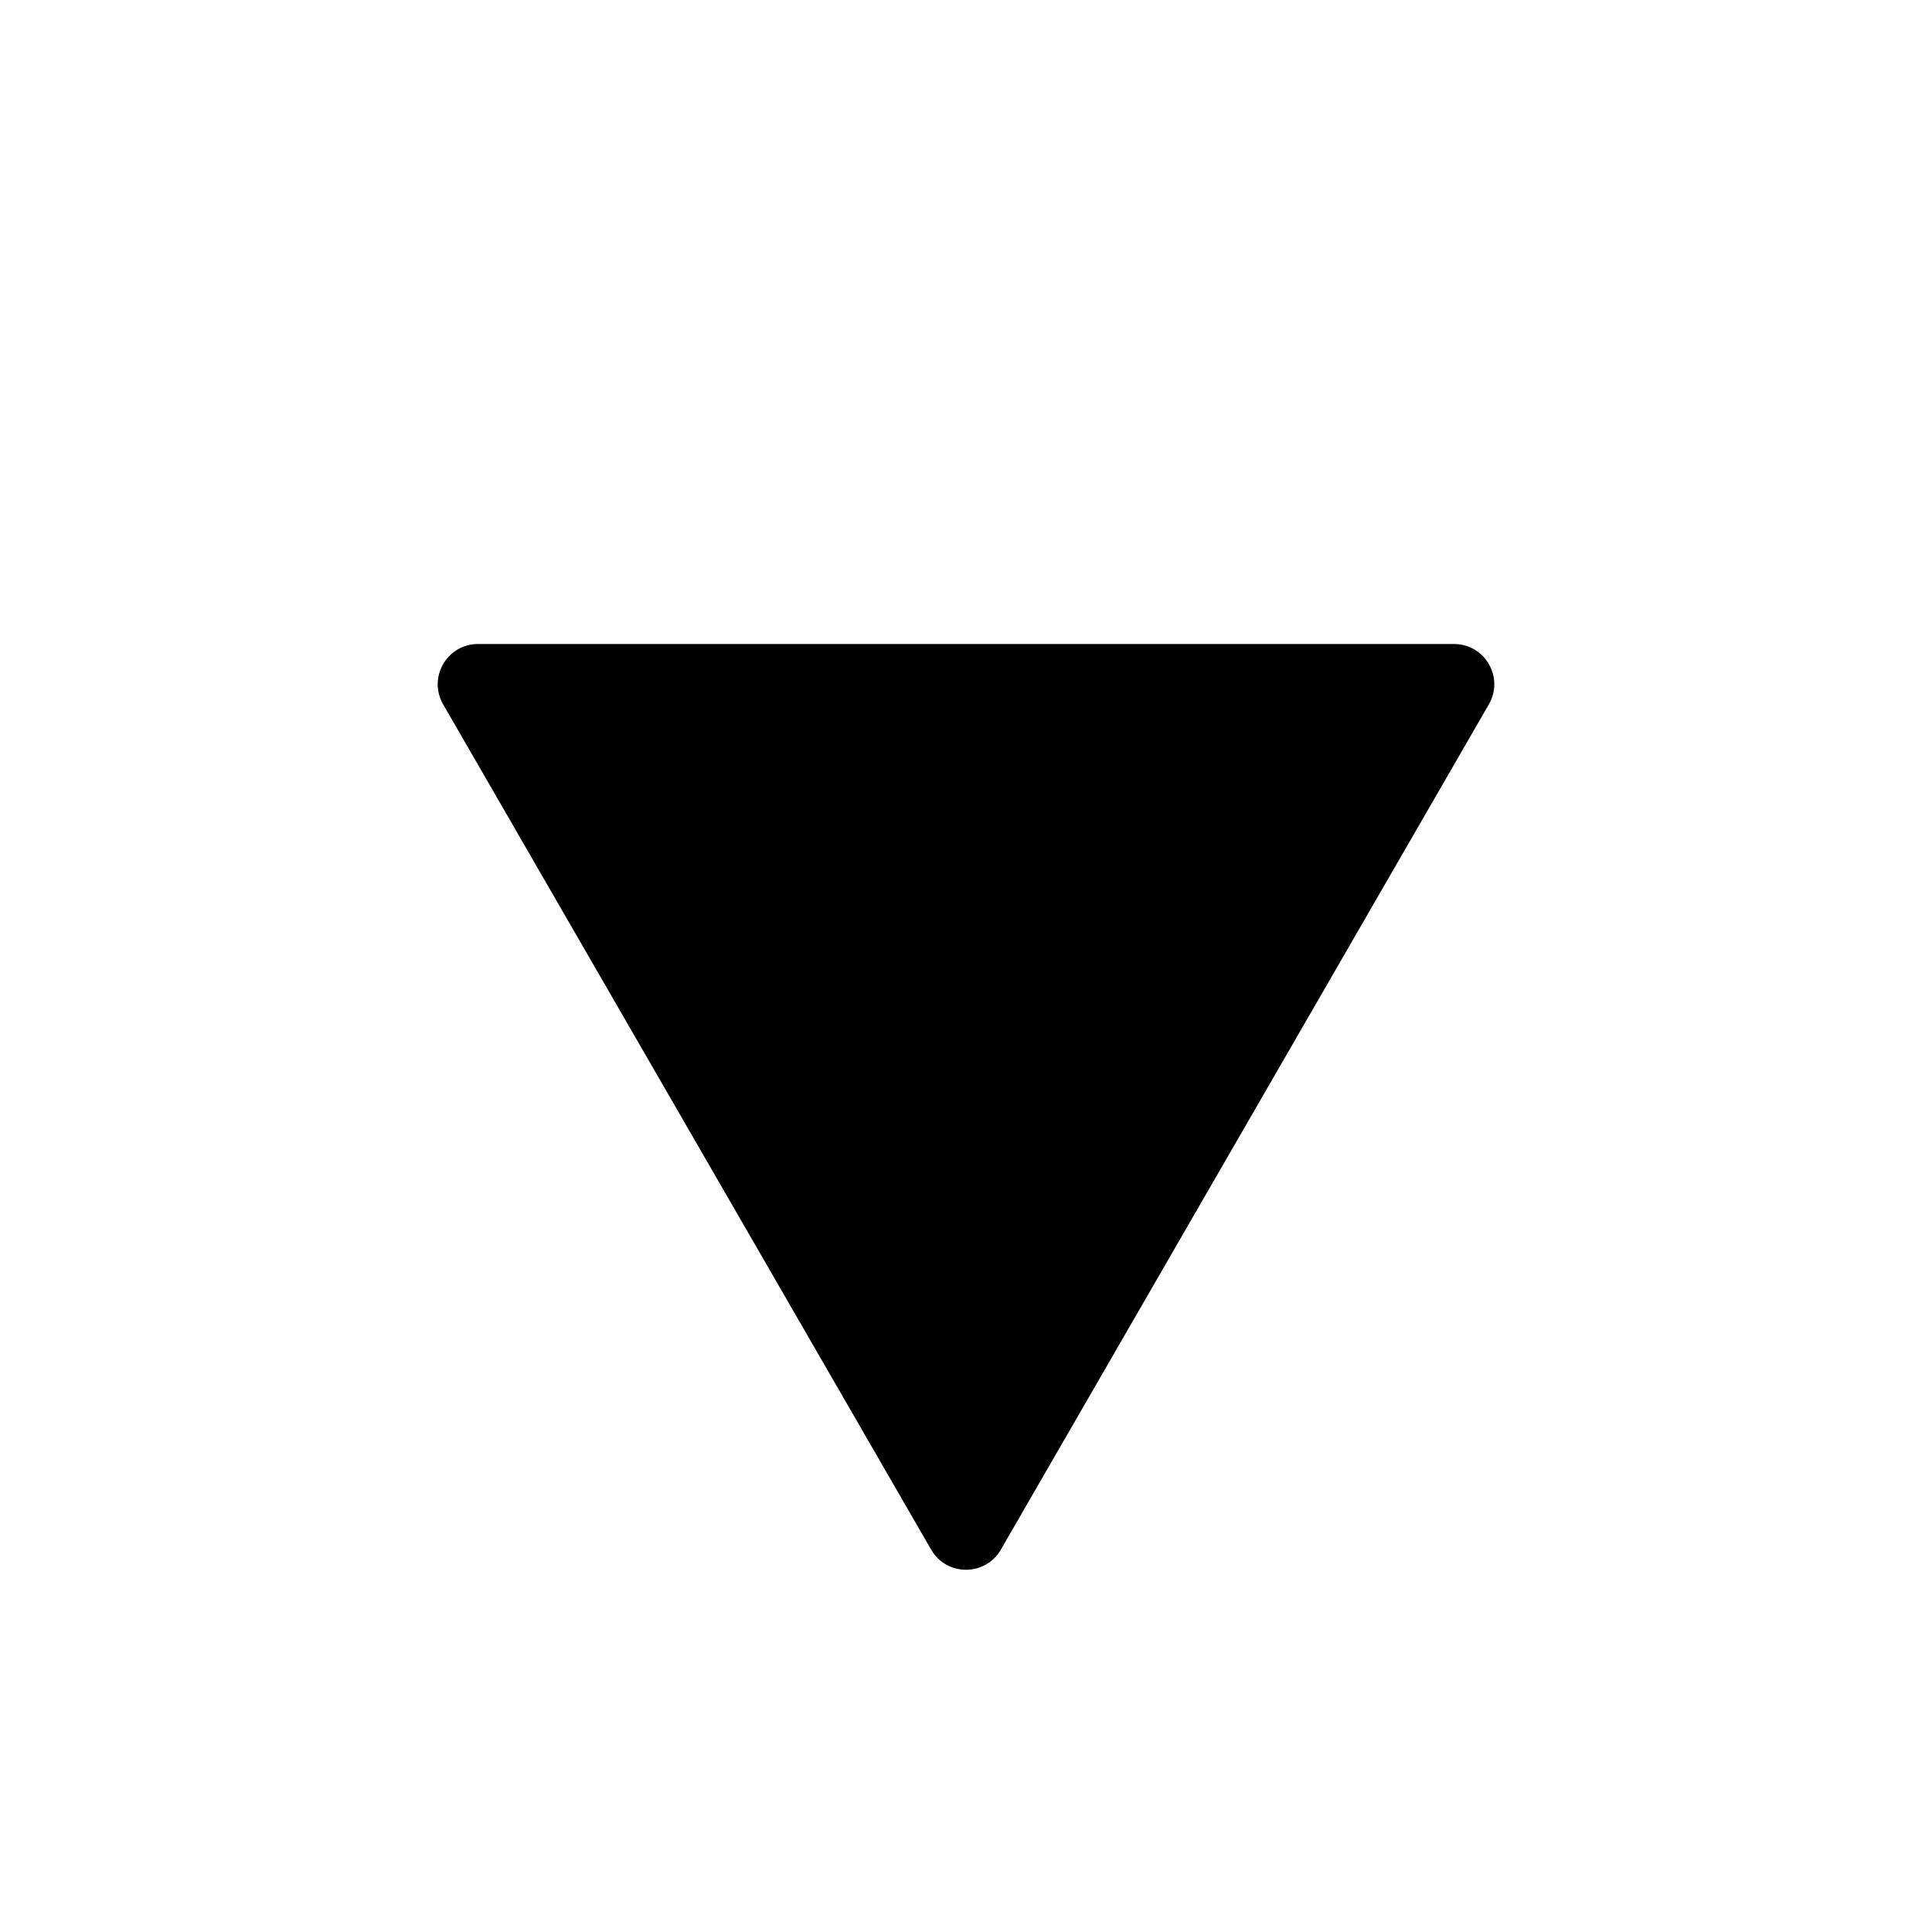 <svg width="48" height="48" viewBox="0 0 48 48" fill="none" xmlns="http://www.w3.org/2000/svg">
<path d="M24.866 38.5C24.481 39.167 23.519 39.167 23.134 38.5L11.01 17.5C10.625 16.833 11.106 16 11.876 16L36.124 16C36.894 16 37.375 16.833 36.99 17.5L24.866 38.5Z" fill="black"/>
</svg>
